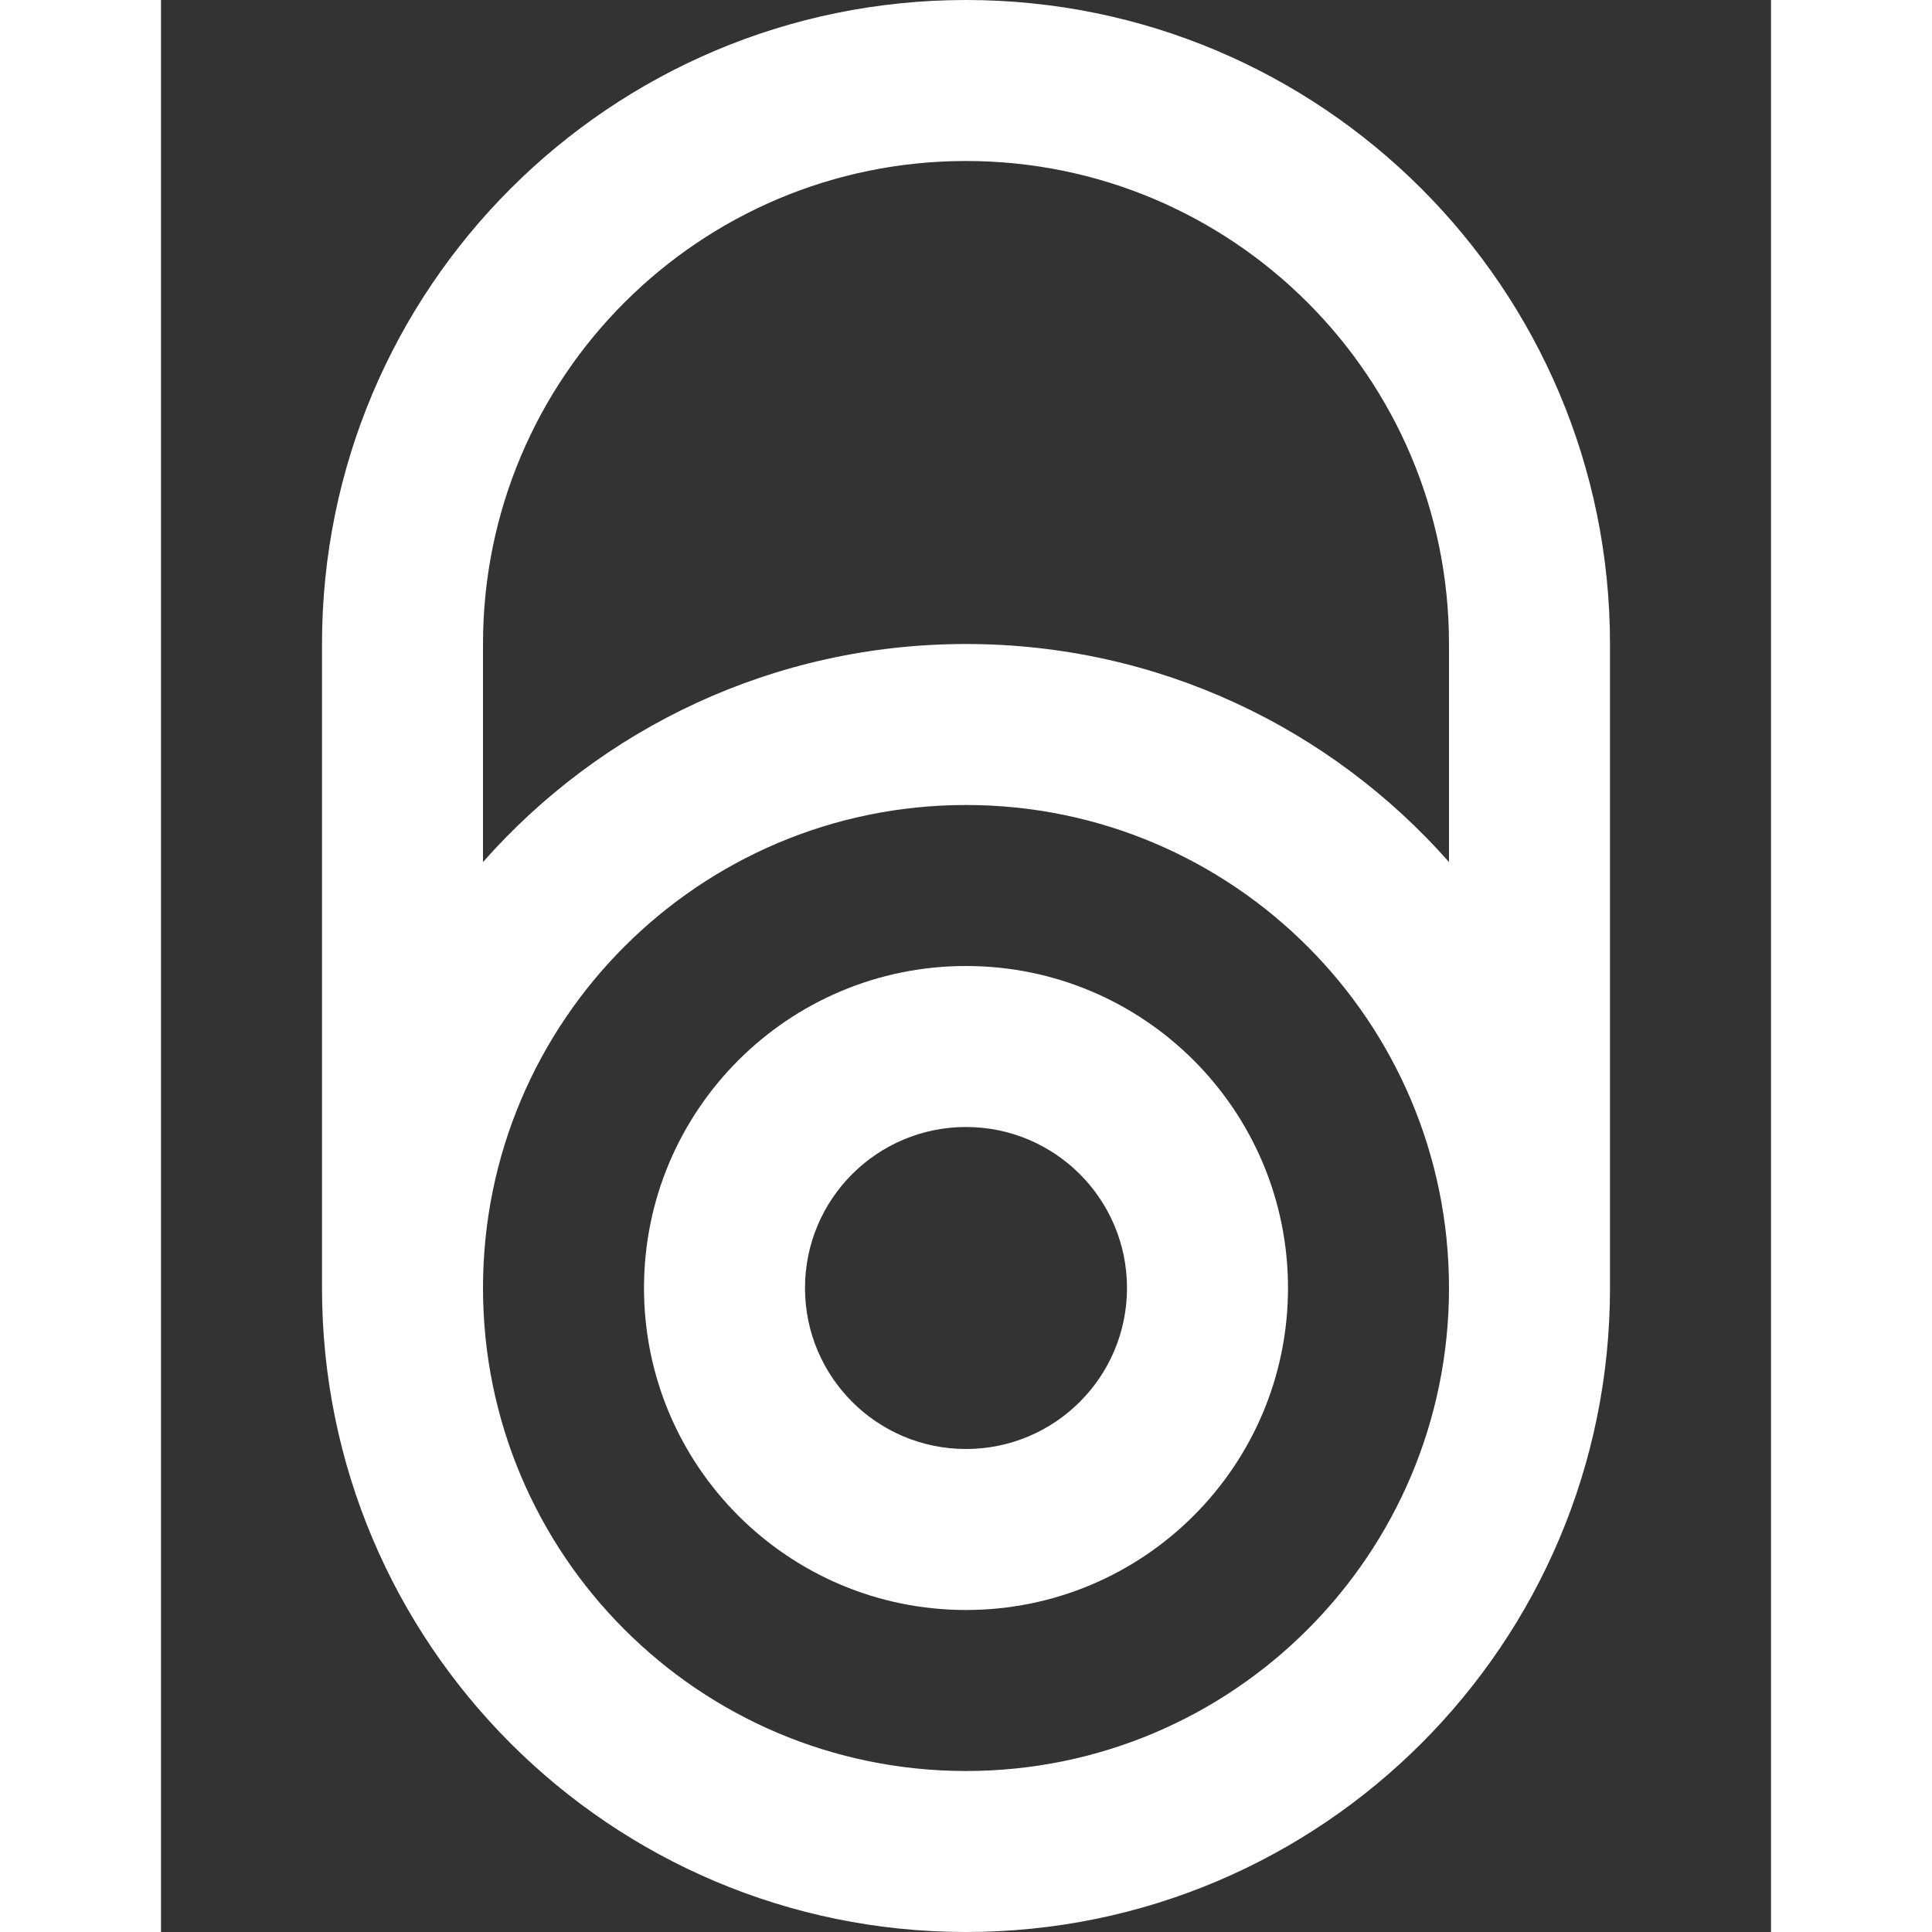 <?xml version="1.0" encoding="UTF-8"?> <svg xmlns="http://www.w3.org/2000/svg" width="48" height="48" viewBox="0 0 48 48" fill="none"><rect x="0" y="0" width="48" height="48" fill="#333333" stroke="none"/> <g clip-path="url(#clip0_415_391)"> <path d="M0 0H4V48H0V0Z" fill="white"></path> <path d="M44 0H48V48H44V0Z" fill="white"></path> <path fill-rule="evenodd" clip-rule="evenodd" d="M24 40C28.418 40 32 36.418 32 32C32 27.582 28.418 24 24 24C19.582 24 16 27.582 16 32C16 36.418 19.582 40 24 40ZM24 36C26.209 36 28 34.209 28 32C28 29.791 26.209 28 24 28C21.791 28 20 29.791 20 32C20 34.209 21.791 36 24 36Z" fill="white"></path> <path fill-rule="evenodd" clip-rule="evenodd" d="M8 32C8 40.837 15.163 48 24 48C32.837 48 40 40.837 40 32V16C40 7.163 32.837 0 24 0C15.163 0 8 7.163 8 16V32ZM36 16C36 9.373 30.627 4 24 4C17.373 4 12 9.373 12 16V21.417C14.932 18.095 19.221 16 24 16C28.779 16 33.068 18.095 36 21.417V16ZM36 32C36 25.373 30.627 20 24 20C17.373 20 12 25.373 12 32C12 38.627 17.373 44 24 44C30.627 44 36 38.627 36 32Z" fill="white"></path> </g> <defs> <clipPath id="clip0_415_391"> <rect width="48" height="48" fill="white"></rect> </clipPath> </defs> </svg> 